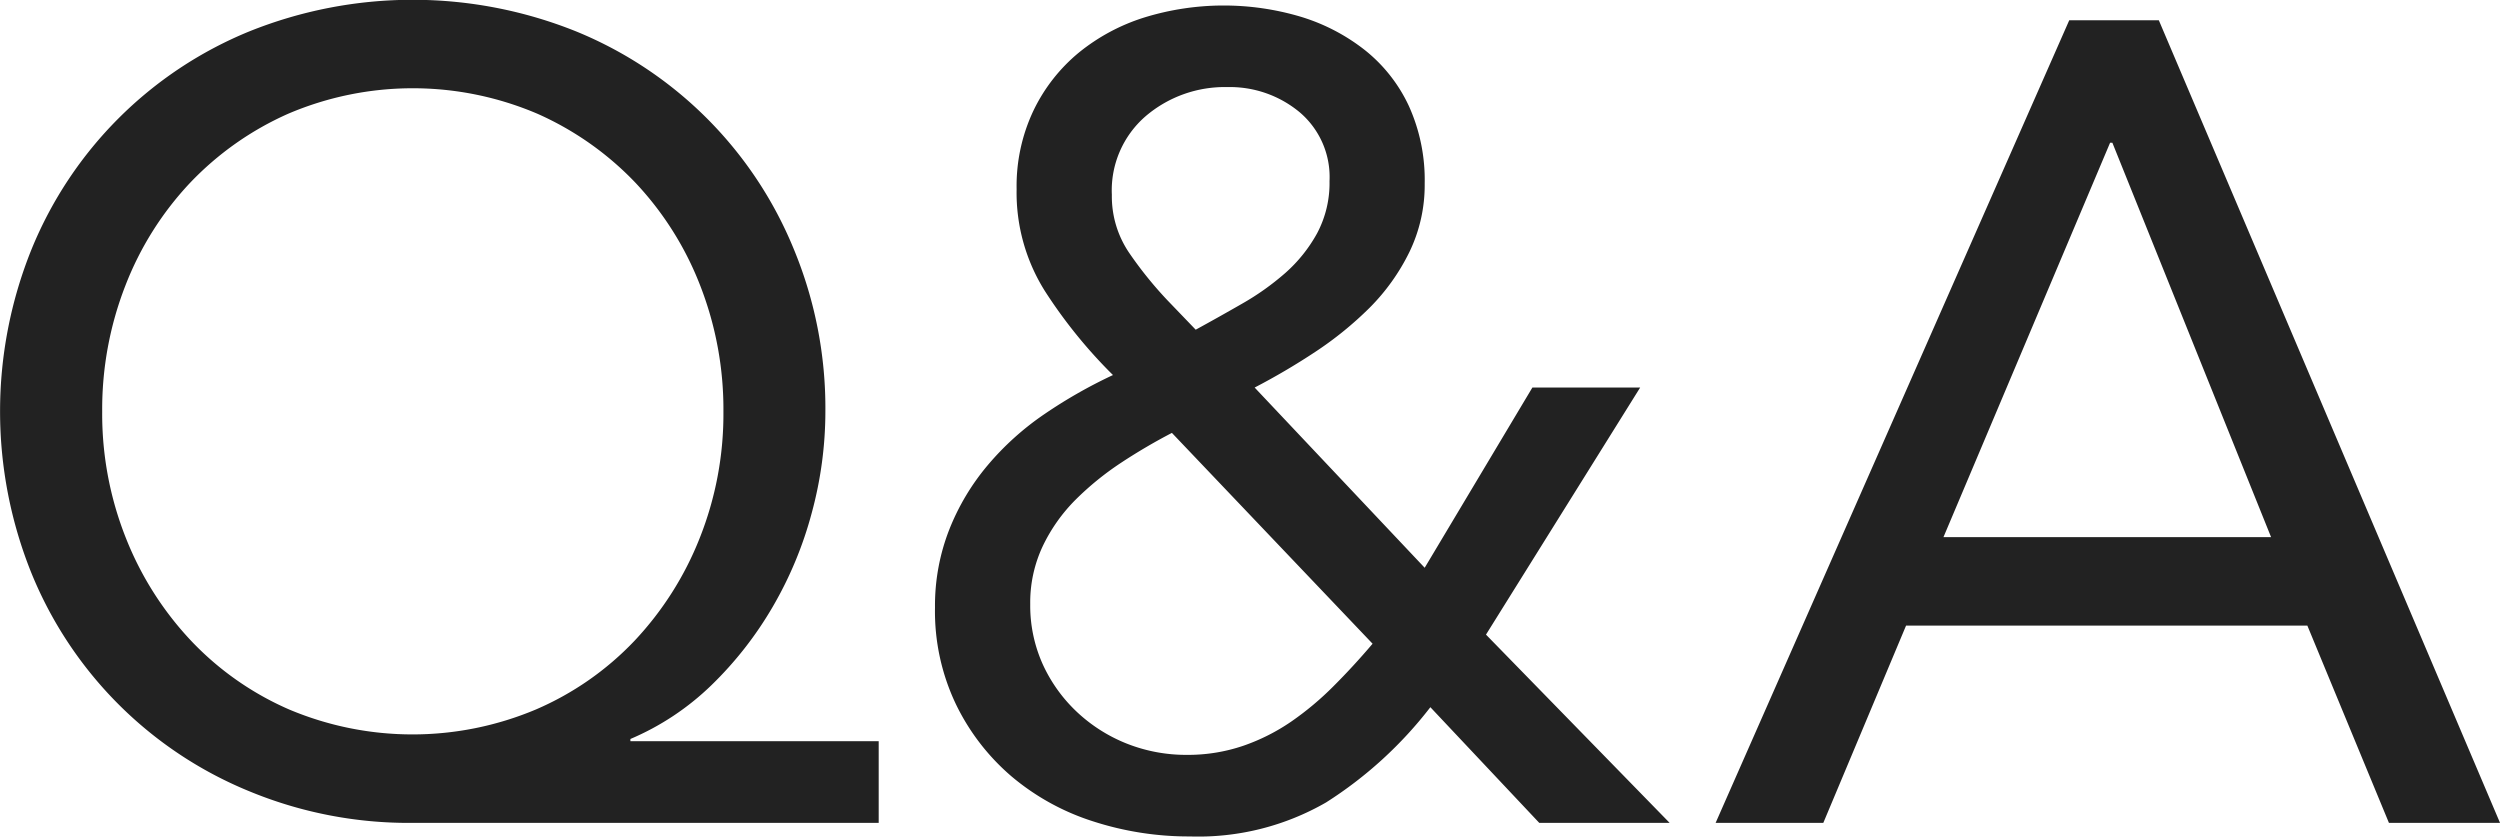 <svg xmlns="http://www.w3.org/2000/svg" width="235.969" height="78.96" viewBox="0 0 235.969 78.96">
  <defs>
    <style>
      .cls-1 {
        fill: #222;
        fill-rule: evenodd;
      }
    </style>
  </defs>
  <path id="Q_A" data-name="Q&amp;A" class="cls-1" d="M227,7330.34H203.564v-0.21a25,25,0,0,0,7.651-5.08,34.393,34.393,0,0,0,5.778-7.39,35.981,35.981,0,0,0,3.691-8.88,36.562,36.562,0,0,0,1.284-9.57,39.208,39.208,0,0,0-3-15.36,37.527,37.527,0,0,0-20.49-20.49,41.343,41.343,0,0,0-30.923,0,37.533,37.533,0,0,0-20.491,20.49,40.846,40.846,0,0,0,0,30.71,37.533,37.533,0,0,0,20.491,20.49,39.386,39.386,0,0,0,15.461,3H227v-7.71Zm-71.1-43.01a29.807,29.807,0,0,1,6.1-9.69,28.993,28.993,0,0,1,9.255-6.52,29.946,29.946,0,0,1,23.54,0,29.042,29.042,0,0,1,9.256,6.52,29.874,29.874,0,0,1,6.1,9.69,32.128,32.128,0,0,1,2.193,11.88,31.682,31.682,0,0,1-2.247,11.98,30.447,30.447,0,0,1-6.152,9.68,28.177,28.177,0,0,1-9.309,6.48,29.985,29.985,0,0,1-23.273,0,28.274,28.274,0,0,1-9.255-6.48,30.415,30.415,0,0,1-6.153-9.68,31.682,31.682,0,0,1-2.247-11.98A32.088,32.088,0,0,1,155.9,7287.33Zm133.45,50.72h12.305l-17.334-17.77,14.552-23.32H288.7l-10.165,17.01-16.05-17.01a63.119,63.119,0,0,0,5.725-3.37,33.142,33.142,0,0,0,5.135-4.17,19.7,19.7,0,0,0,3.746-5.25,14.494,14.494,0,0,0,1.444-6.47,16.922,16.922,0,0,0-1.5-7.33,14.623,14.623,0,0,0-4.119-5.24,18.415,18.415,0,0,0-6.046-3.16,25.44,25.44,0,0,0-14.766.05,18.594,18.594,0,0,0-6.206,3.32,16.131,16.131,0,0,0-4.28,5.46,16.6,16.6,0,0,0-1.6,7.43,17.438,17.438,0,0,0,2.675,9.63,46.627,46.627,0,0,0,6.42,7.92,46.139,46.139,0,0,0-6.474,3.69,26.539,26.539,0,0,0-5.349,4.82,21.888,21.888,0,0,0-3.638,6.1,19.642,19.642,0,0,0-1.338,7.33,20.354,20.354,0,0,0,1.98,9.14,20.948,20.948,0,0,0,5.242,6.8,22.519,22.519,0,0,0,7.651,4.23,29.313,29.313,0,0,0,9.2,1.44,24.157,24.157,0,0,0,12.84-3.21,38.428,38.428,0,0,0,9.844-8.99Zm-35.1-49.33a36.781,36.781,0,0,1-3.585-4.44,9.483,9.483,0,0,1-1.658-5.51,9.255,9.255,0,0,1,3.21-7.44,11.5,11.5,0,0,1,7.7-2.73,10.3,10.3,0,0,1,6.8,2.36,8.013,8.013,0,0,1,2.835,6.52,10.079,10.079,0,0,1-1.177,4.93,13.988,13.988,0,0,1-3,3.74,24.765,24.765,0,0,1-4.066,2.89q-2.247,1.29-4.387,2.46Zm19.367,32.42q-1.821,2.145-3.691,4.01a28.394,28.394,0,0,1-3.96,3.32,18.884,18.884,0,0,1-4.547,2.3,16.2,16.2,0,0,1-5.35.86,15.185,15.185,0,0,1-5.671-1.07,14.9,14.9,0,0,1-4.708-3,14.329,14.329,0,0,1-3.21-4.49,13.479,13.479,0,0,1-1.177-5.67,12.469,12.469,0,0,1,1.177-5.46,15.9,15.9,0,0,1,3.1-4.39,27.731,27.731,0,0,1,4.28-3.48,54,54,0,0,1,4.815-2.83Zm32.377,16.91h10.165l7.811-18.62h37.878l7.7,18.62h10.486l-32.207-75.76h-8.453Zm52.43-26.97H327.5l15.729-37.23h0.214Z" transform="translate(-144.062 -7260.38)"/>
</svg>
